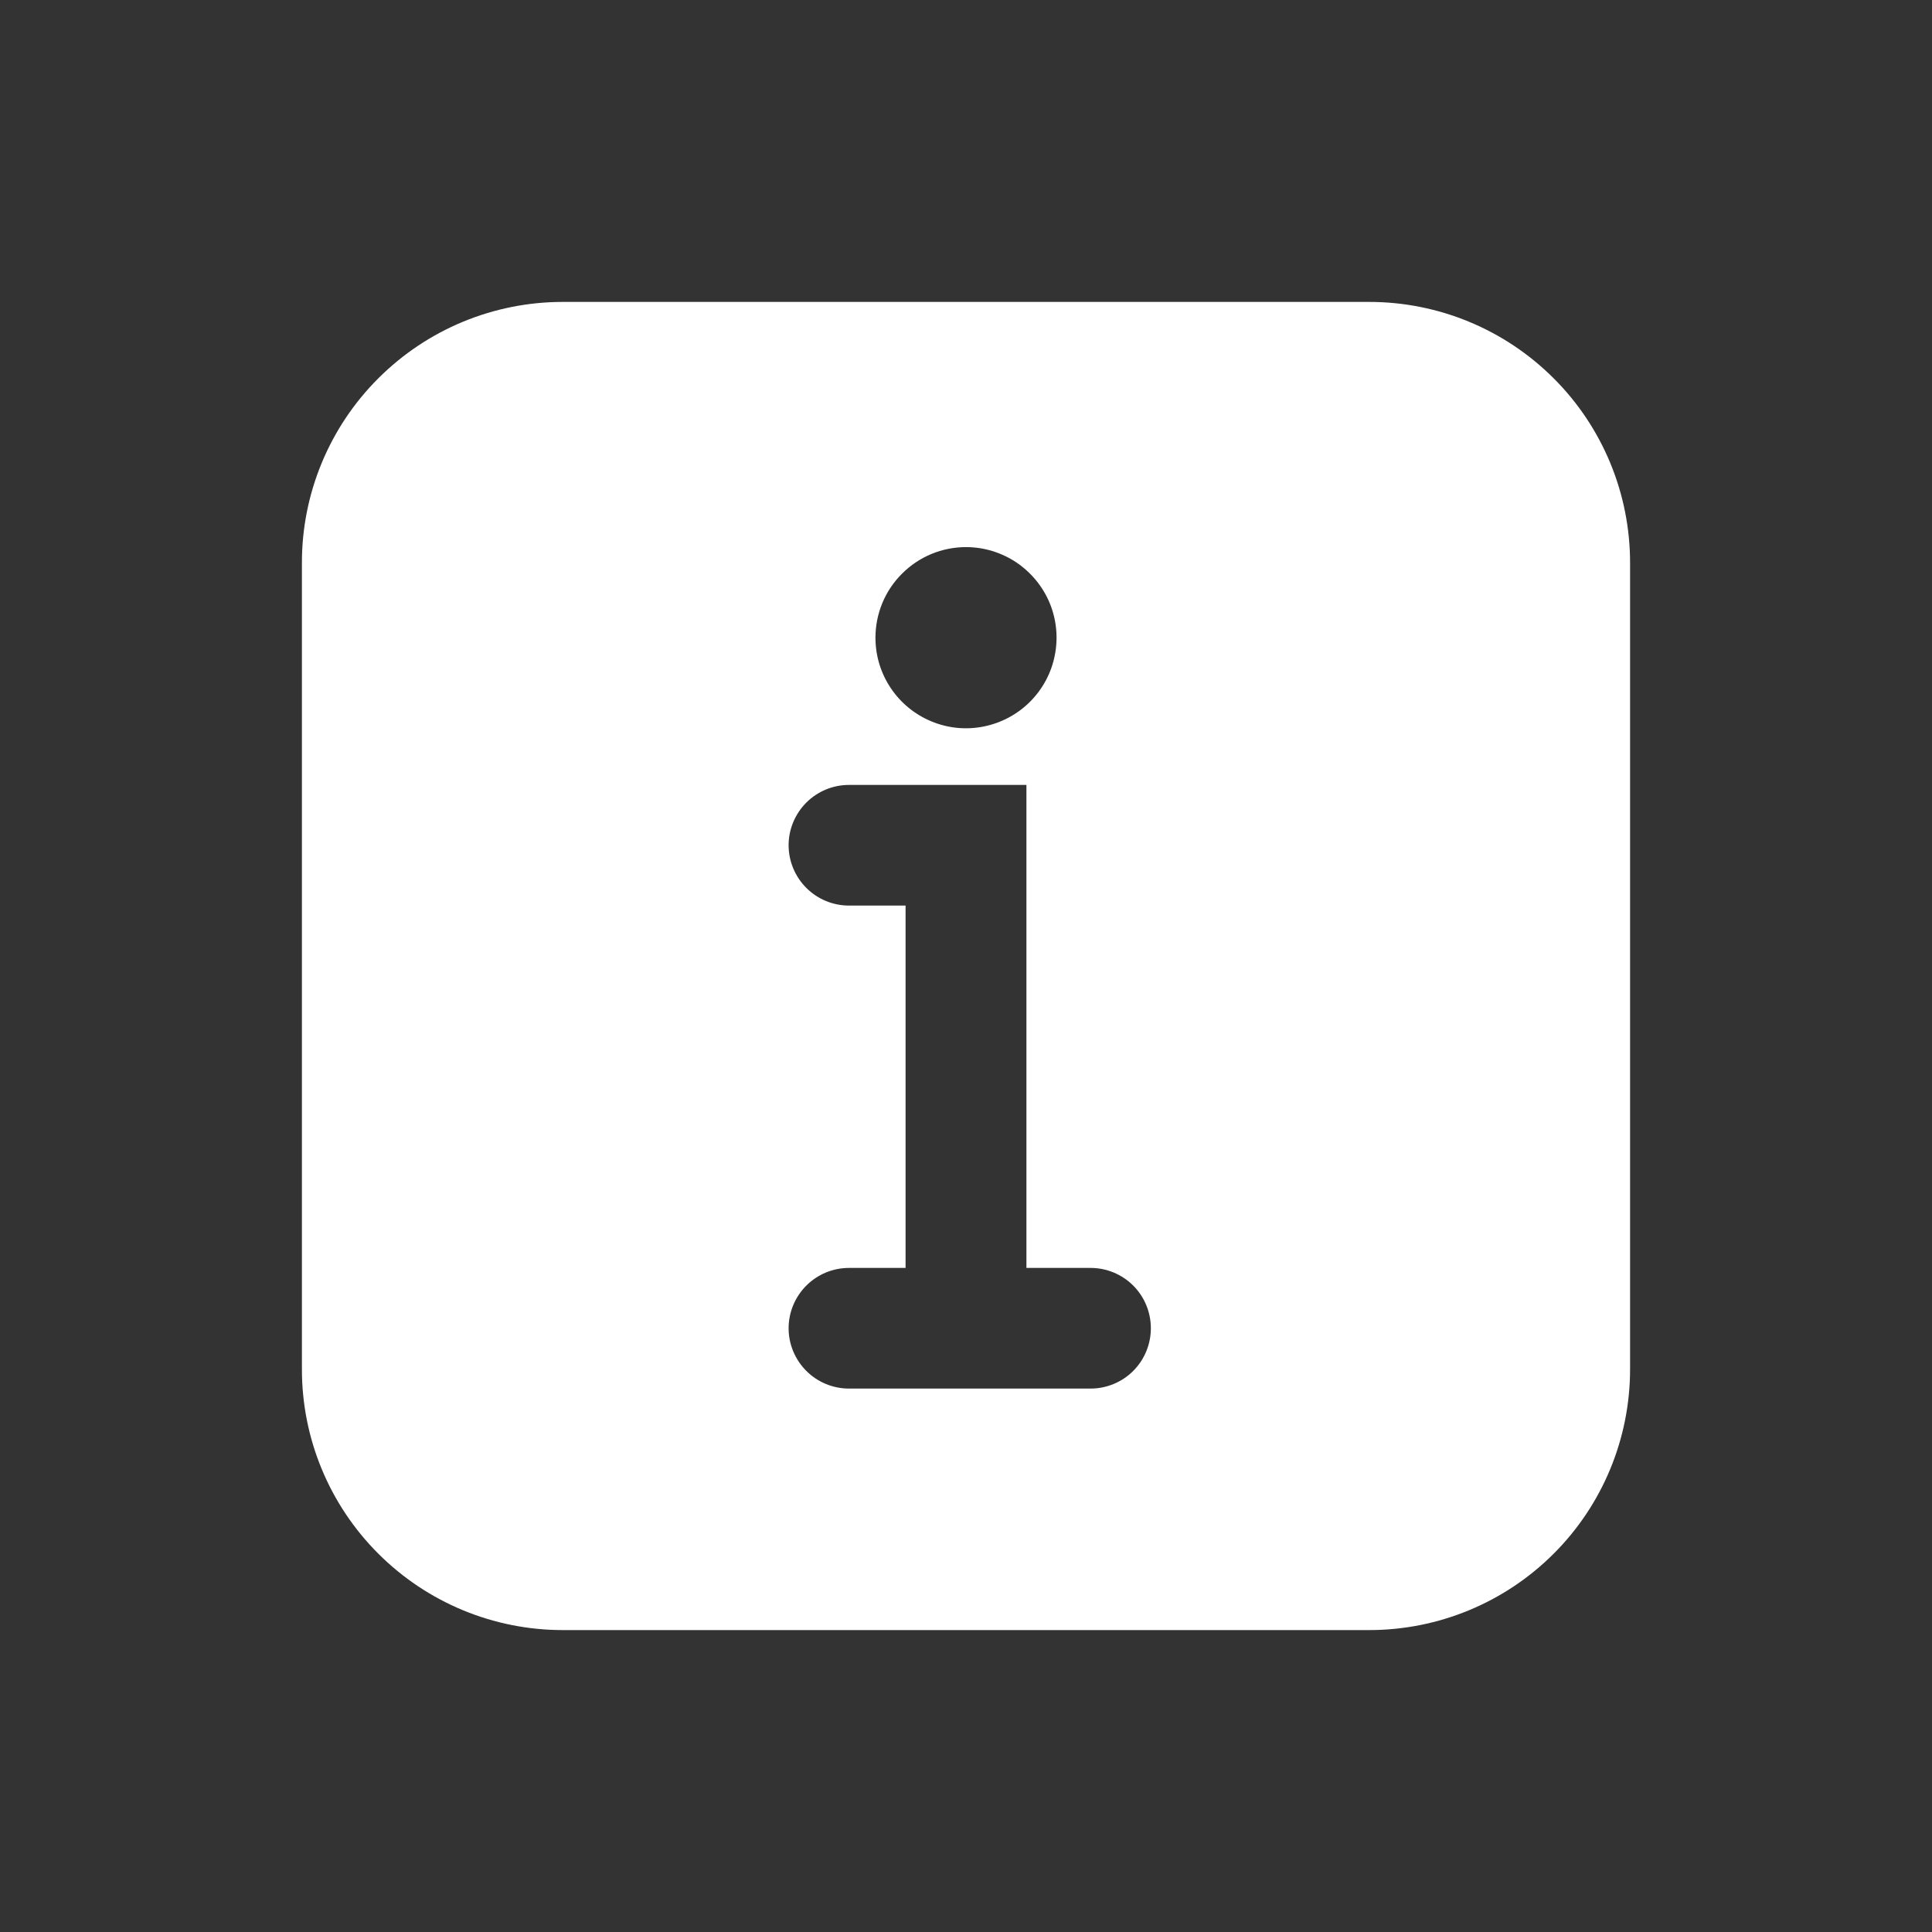 <svg width="22" height="22" viewBox="0 0 22 22" fill="none" xmlns="http://www.w3.org/2000/svg">
<rect x="0" y="0" width="22" height="22" fill="#333333" stroke="none"/>
<path d="M15.592 3.438H6.408C5.62 3.438 4.865 3.751 4.308 4.308C3.75 4.865 3.437 5.621 3.438 6.409V15.591C3.437 16.379 3.75 17.135 4.308 17.692C4.865 18.249 5.62 18.562 6.408 18.562H15.592C16.38 18.562 17.135 18.249 17.692 17.692C18.25 17.135 18.562 16.379 18.562 15.591V6.409C18.562 5.621 18.25 4.865 17.692 4.308C17.135 3.751 16.38 3.438 15.592 3.438ZM11 6.23C11.204 6.23 11.403 6.291 11.573 6.404C11.742 6.518 11.875 6.679 11.953 6.867C12.031 7.056 12.051 7.263 12.011 7.463C11.972 7.663 11.873 7.847 11.729 7.991C11.585 8.135 11.401 8.233 11.201 8.273C11.001 8.313 10.794 8.293 10.605 8.214C10.417 8.136 10.256 8.004 10.143 7.835C10.029 7.665 9.969 7.466 9.969 7.262C9.969 6.988 10.077 6.726 10.271 6.533C10.464 6.339 10.726 6.23 11 6.23ZM12.418 15.812H9.668C9.486 15.812 9.311 15.74 9.182 15.611C9.053 15.482 8.98 15.307 8.98 15.125C8.98 14.943 9.053 14.768 9.182 14.639C9.311 14.51 9.486 14.438 9.668 14.438H10.312V10.312H9.668C9.486 10.312 9.311 10.24 9.182 10.111C9.053 9.982 8.98 9.807 8.98 9.625C8.98 9.443 9.053 9.268 9.182 9.139C9.311 9.01 9.486 8.938 9.668 8.938H11.688V14.438H12.418C12.6 14.438 12.775 14.51 12.904 14.639C13.033 14.768 13.105 14.943 13.105 15.125C13.105 15.307 13.033 15.482 12.904 15.611C12.775 15.74 12.6 15.812 12.418 15.812Z" fill="white"/>
</svg>
